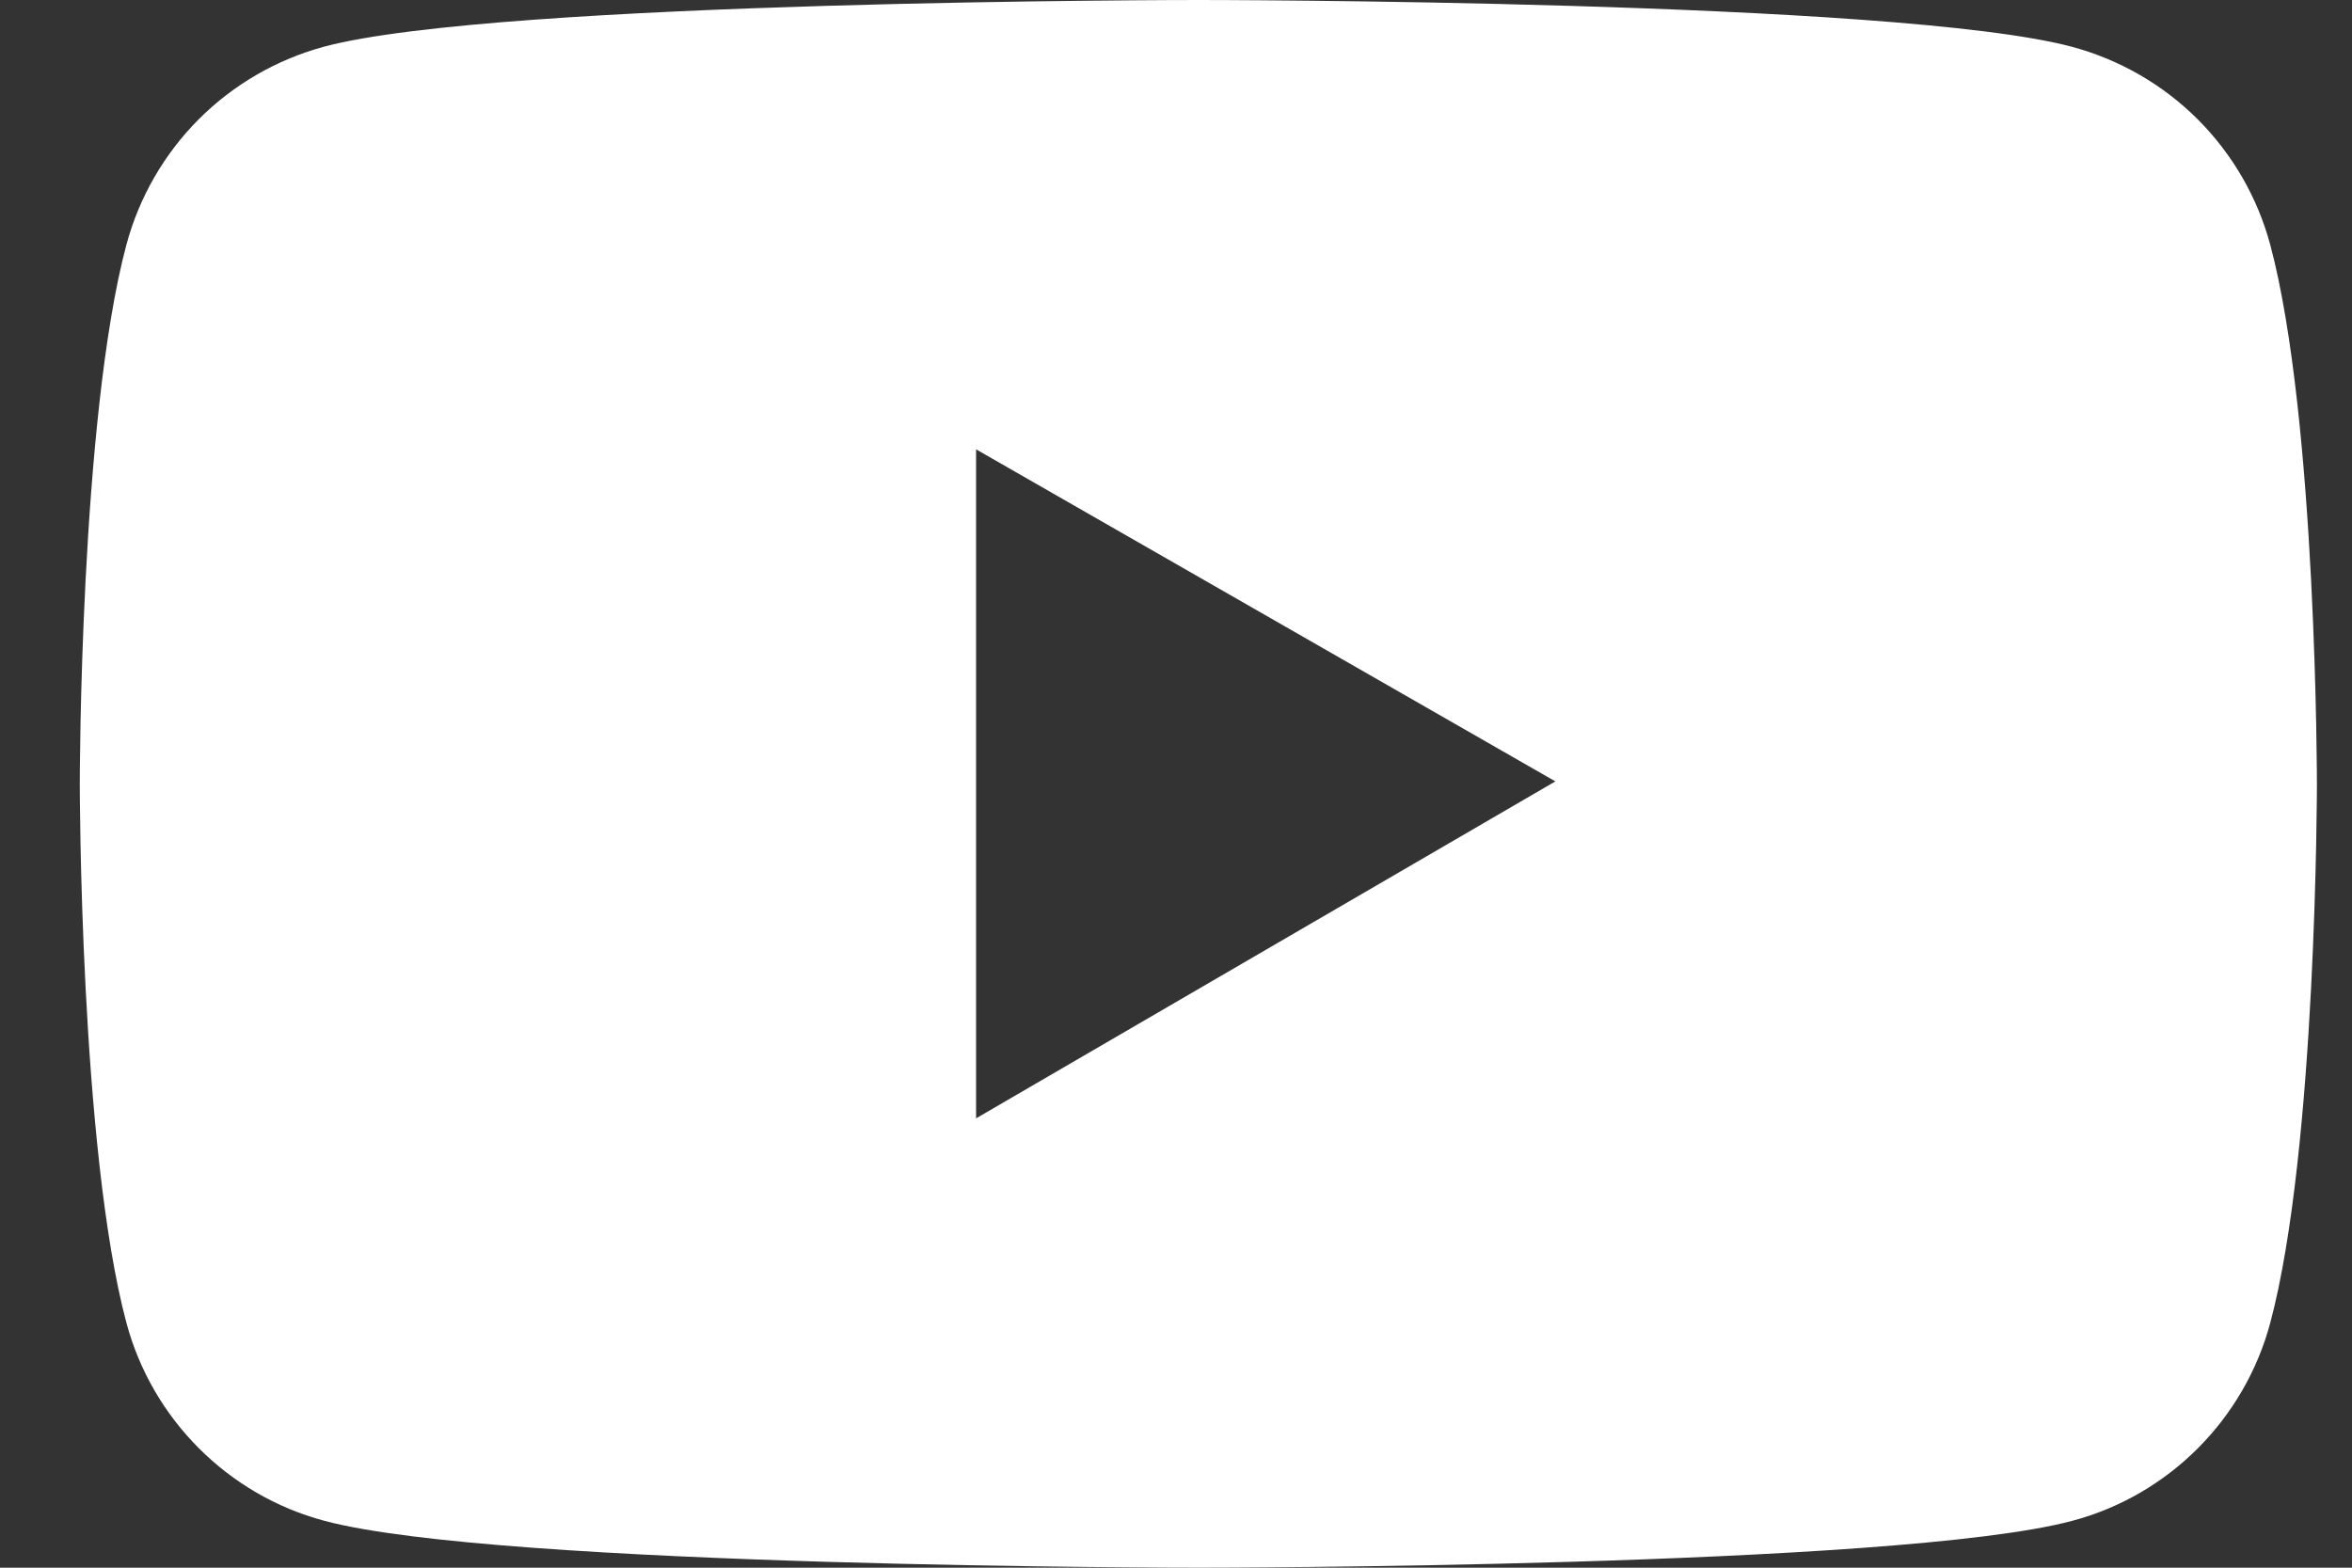 <svg width="24" height="16" viewBox="0 0 24 16" fill="none" xmlns="http://www.w3.org/2000/svg">
<rect x="0" y="0" width="24" height="16" fill="#333333" stroke="none"/>
<path d="M23.166 2.499C23.036 2.015 22.781 1.574 22.427 1.219C22.073 0.865 21.631 0.61 21.148 0.479C19.367 9.71897e-08 12.228 0 12.228 0C12.228 0 5.089 -9.71897e-08 3.308 0.476C2.824 0.607 2.383 0.862 2.029 1.216C1.675 1.571 1.42 2.013 1.29 2.497C0.814 4.28 0.814 8 0.814 8C0.814 8 0.814 11.72 1.29 13.501C1.553 14.484 2.327 15.259 3.308 15.521C5.089 16 12.228 16 12.228 16C12.228 16 19.367 16 21.148 15.521C22.131 15.259 22.903 14.484 23.166 13.501C23.642 11.72 23.642 8 23.642 8C23.642 8 23.642 4.28 23.166 2.499ZM9.96 11.414V4.586L15.871 7.975L9.96 11.414Z" fill="#ffffff"/>
</svg>
